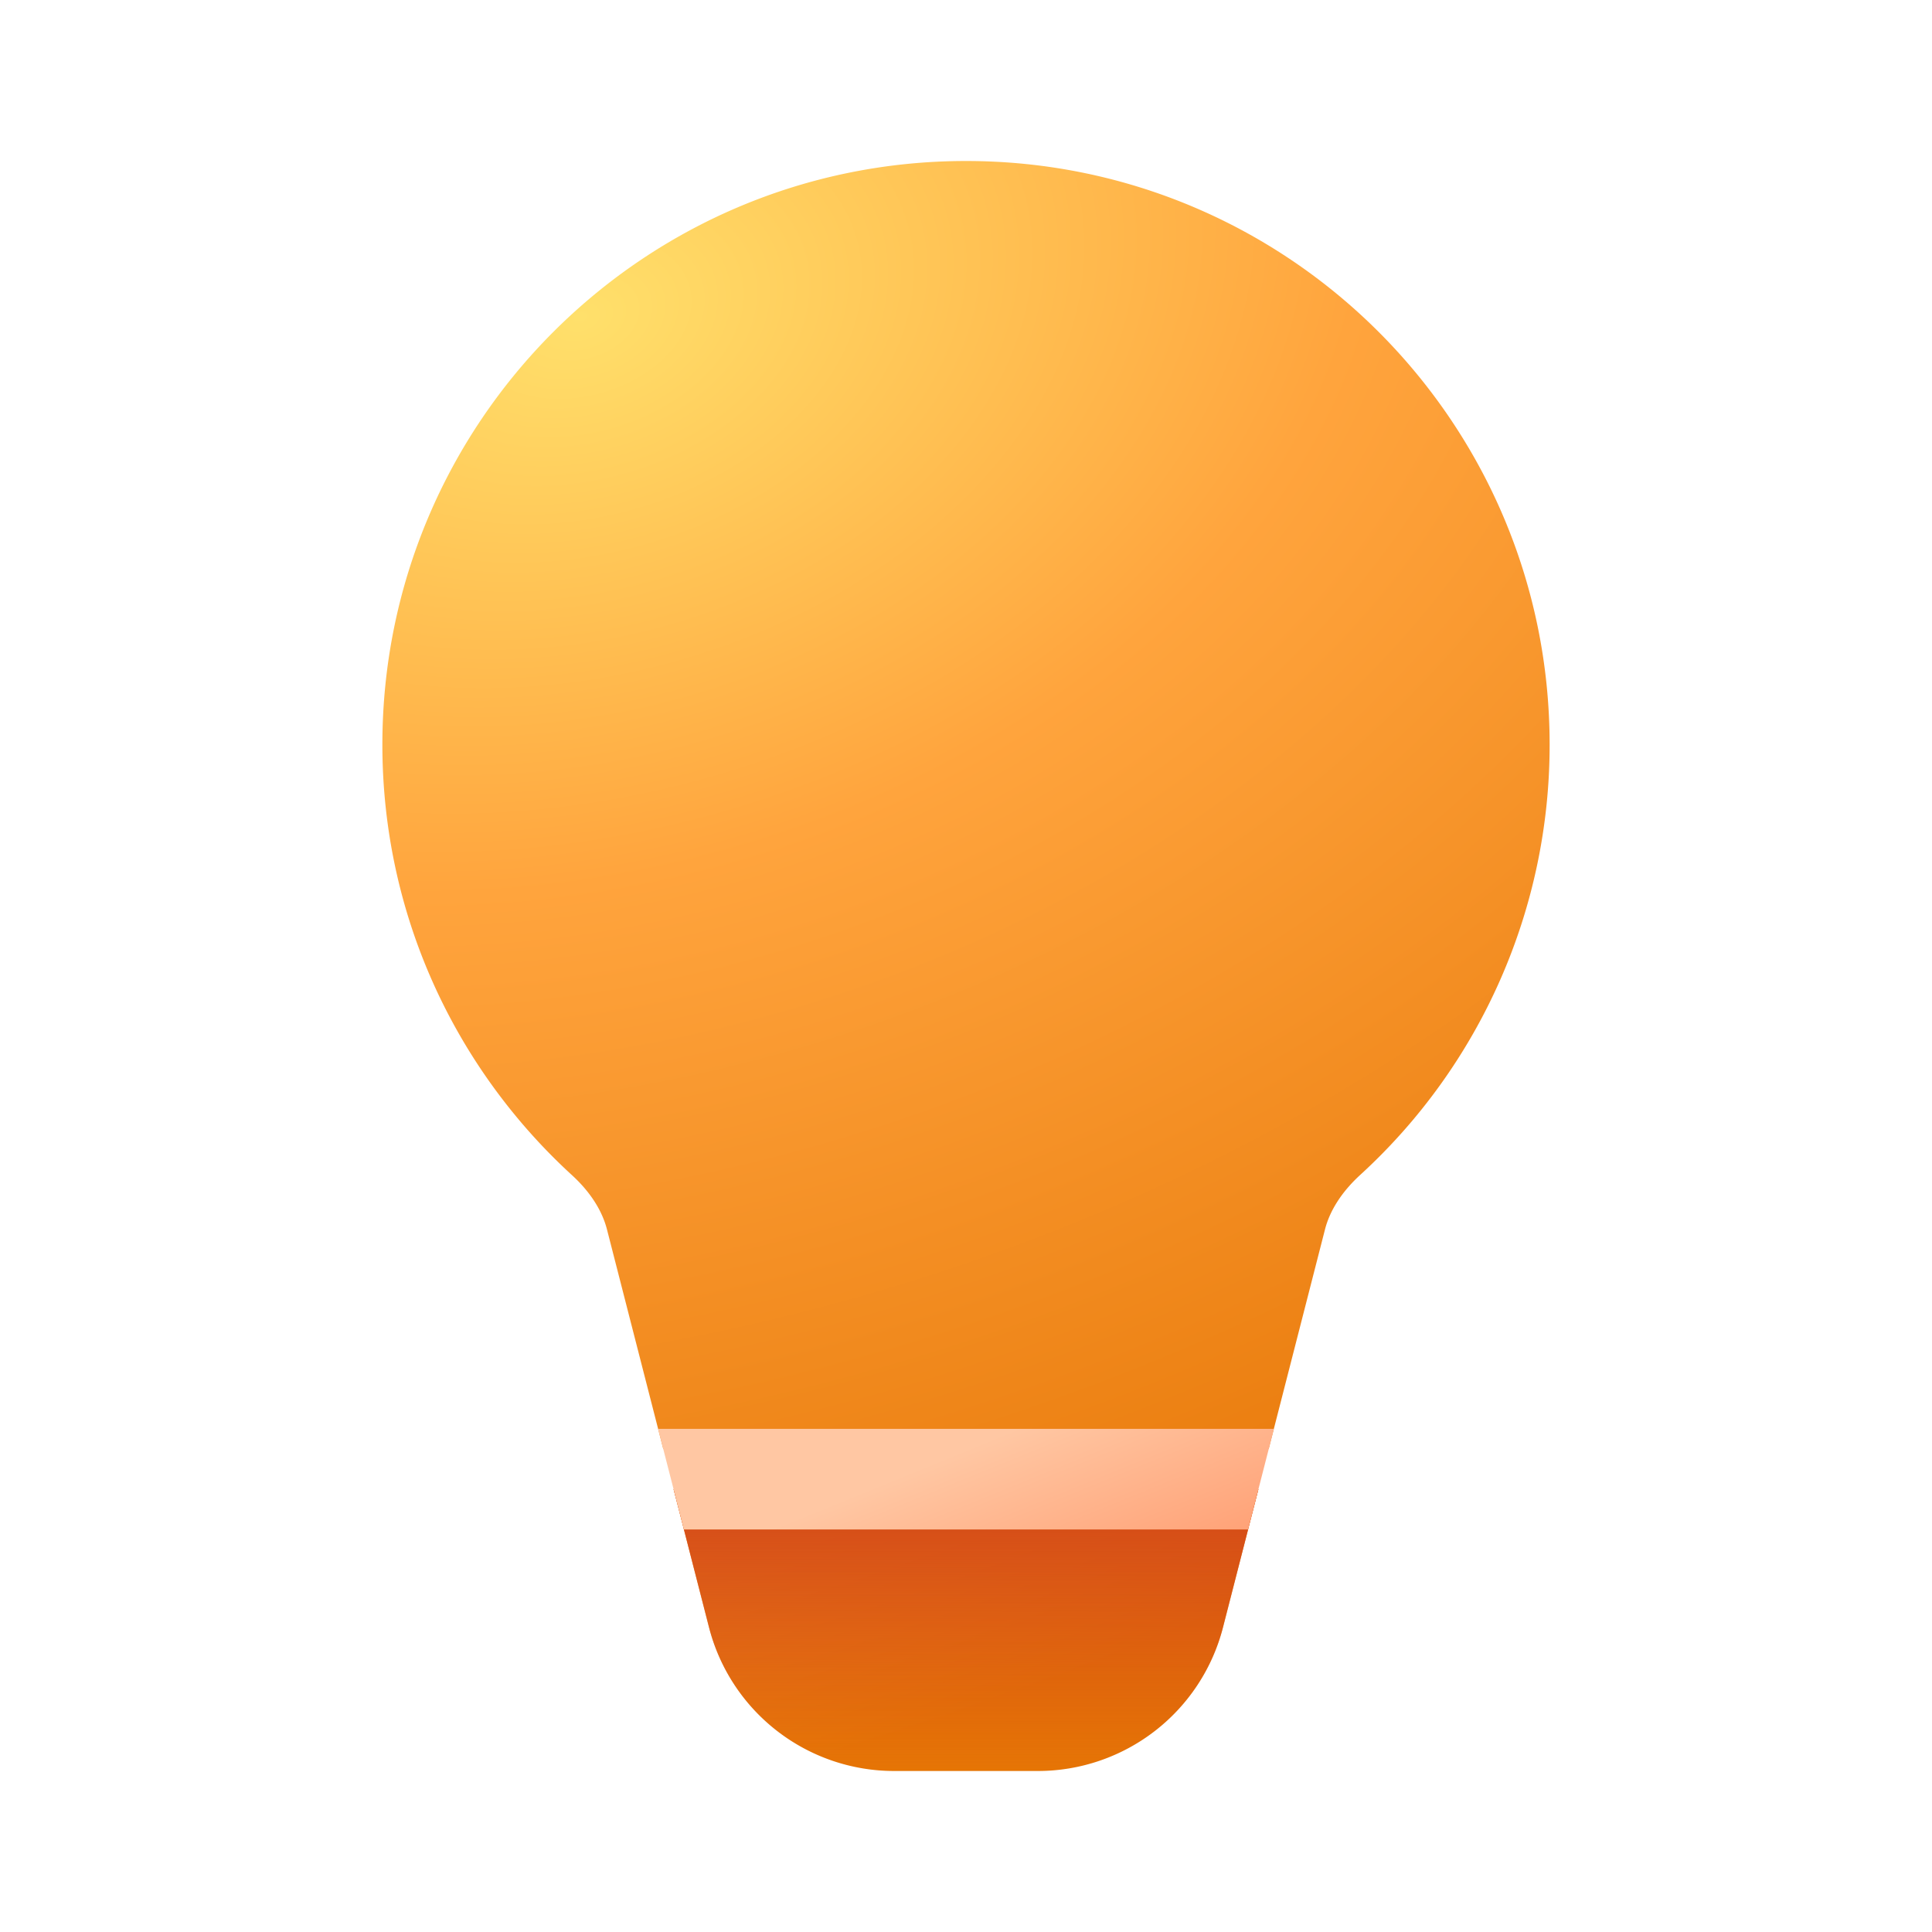 <svg xmlns="http://www.w3.org/2000/svg" width="1em" height="1em" viewBox="0 0 48 48"><g fill="none"><path fill="url(#fluentColorLightbulb480)" d="m31.265 37l-.88 3.43a4.75 4.75 0 0 1-4.6 3.57h-3.57a4.75 4.75 0 0 1-4.6-3.57l-.88-3.43z"/><path fill="url(#fluentColorLightbulb482)" d="m31.265 37l-.88 3.43a4.75 4.75 0 0 1-4.6 3.57h-3.57a4.75 4.75 0 0 1-4.6-3.57l-.88-3.43z"/><path fill="url(#fluentColorLightbulb481)" d="M24 4C15.992 4 9.5 10.492 9.5 18.5c0 4.235 1.817 8.047 4.71 10.696c.448.41.748.873.87 1.349L16.479 36H31.52l1.399-5.455c.122-.476.422-.938.87-1.35A14.47 14.47 0 0 0 38.5 18.5C38.5 10.492 32.008 4 24 4"/><path fill="url(#fluentColorLightbulb483)" d="M31.65 35.5h-15.3l.642 2.5h14.016z"/><defs><radialGradient id="fluentColorLightbulb480" cx="0" cy="0" r="1" gradientTransform="matrix(8.981 27.489 -46.578 15.218 14.893 15.142)" gradientUnits="userSpaceOnUse"><stop stop-color="#FFE06B"/><stop offset=".376" stop-color="#FFA43D"/><stop offset="1" stop-color="#E67505"/></radialGradient><radialGradient id="fluentColorLightbulb481" cx="0" cy="0" r="1" gradientTransform="rotate(74.838 1.924 13.377)scale(36.455 52.822)" gradientUnits="userSpaceOnUse"><stop stop-color="#FFE06B"/><stop offset=".376" stop-color="#FFA43D"/><stop offset="1" stop-color="#E67505"/></radialGradient><linearGradient id="fluentColorLightbulb482" x1="23.999" x2="24" y1="37" y2="44" gradientUnits="userSpaceOnUse"><stop stop-color="#D34719"/><stop offset="1" stop-color="#D34719" stop-opacity="0"/></linearGradient><linearGradient id="fluentColorLightbulb483" x1="22.79" x2="24.788" y1="36.493" y2="41.386" gradientUnits="userSpaceOnUse"><stop stop-color="#FFC7A3"/><stop offset="1" stop-color="#FF9C70"/></linearGradient></defs></g></svg>